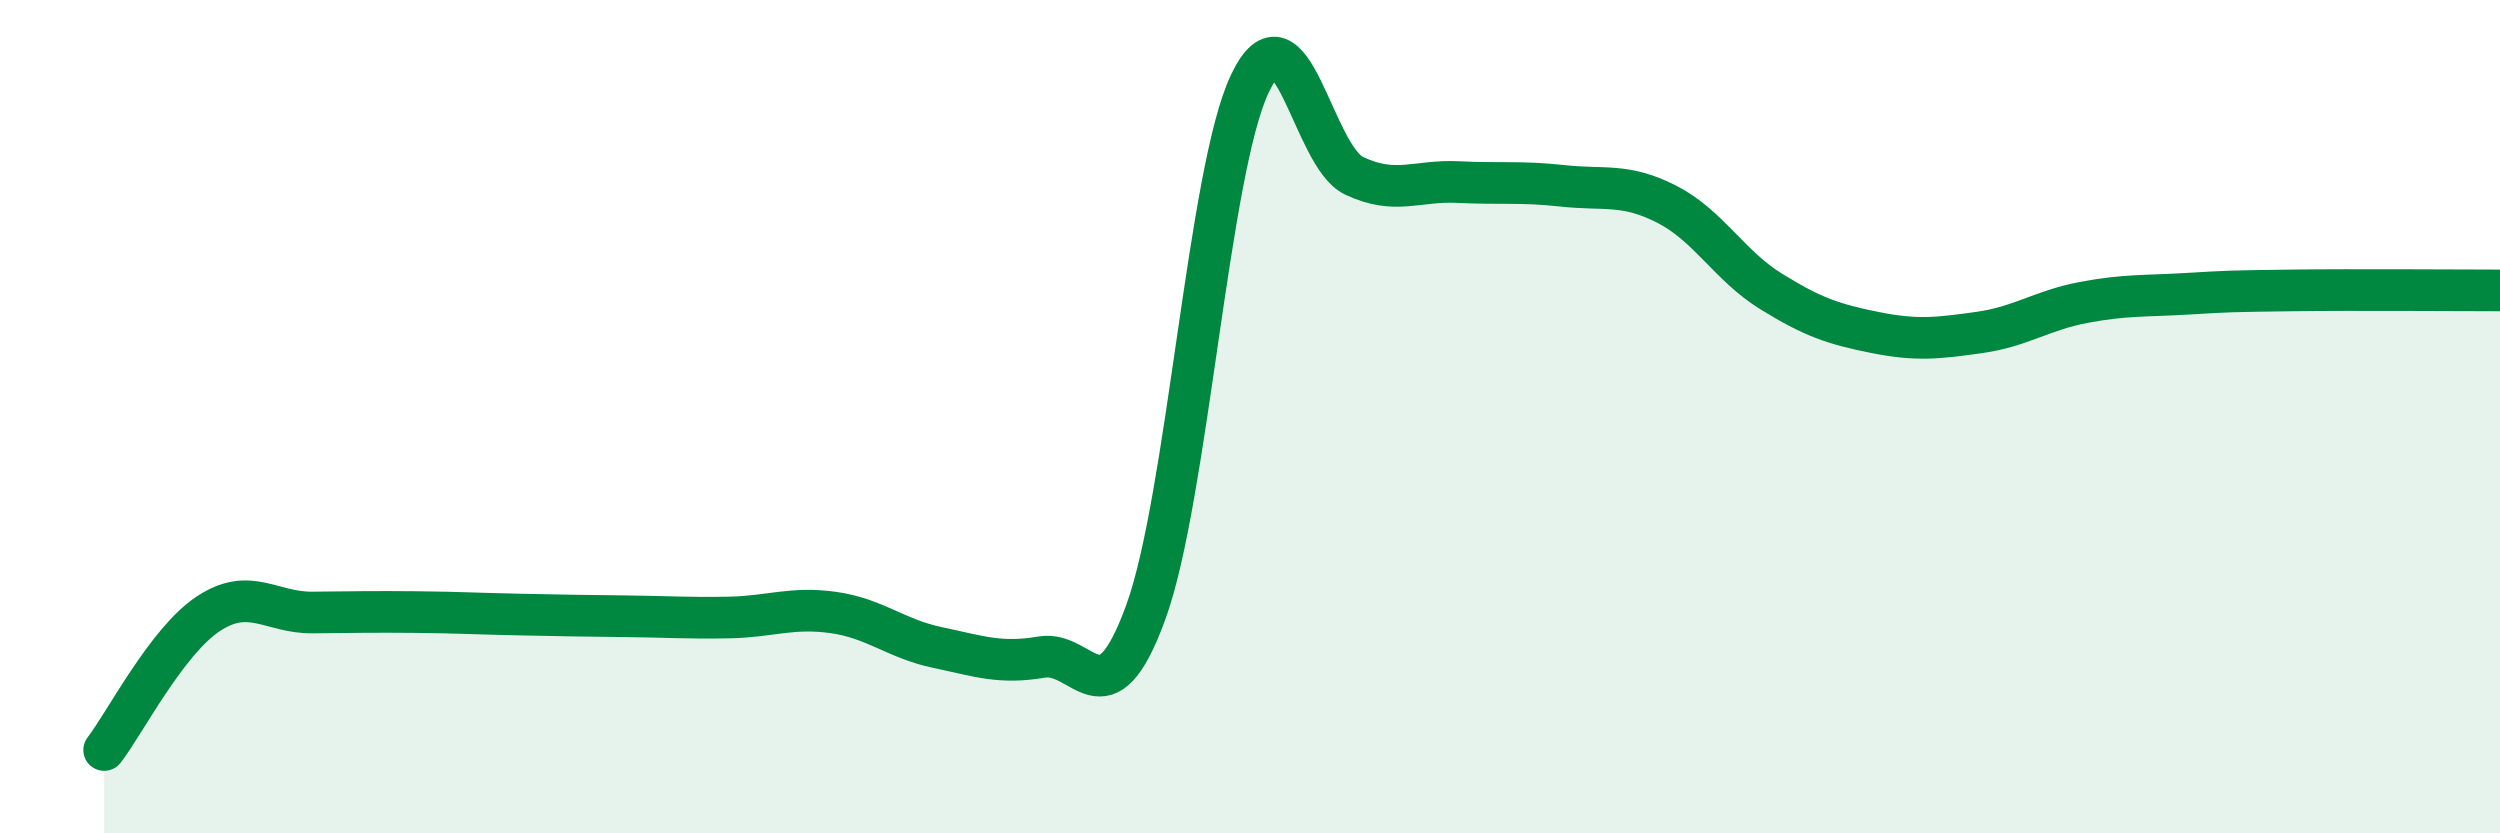 
    <svg width="60" height="20" viewBox="0 0 60 20" xmlns="http://www.w3.org/2000/svg">
      <path
        d="M 2.5,18 C 3,17.35 4,15.39 5,14.73 C 6,14.07 6.5,14.71 7.5,14.7 C 8.5,14.69 9,14.68 10,14.69 C 11,14.7 11.5,14.73 12.5,14.75 C 13.5,14.77 14,14.78 15,14.79 C 16,14.8 16.5,14.84 17.5,14.82 C 18.5,14.8 19,14.56 20,14.7 C 21,14.84 21.5,15.33 22.5,15.54 C 23.5,15.75 24,15.94 25,15.77 C 26,15.6 26.5,17.44 27.5,14.69 C 28.5,11.94 29,4.09 30,2 C 31,-0.09 31.5,3.75 32.5,4.22 C 33.5,4.69 34,4.32 35,4.37 C 36,4.42 36.5,4.35 37.5,4.46 C 38.5,4.57 39,4.39 40,4.9 C 41,5.41 41.5,6.37 42.5,6.99 C 43.5,7.61 44,7.78 45,7.98 C 46,8.18 46.5,8.12 47.5,7.98 C 48.5,7.84 49,7.45 50,7.26 C 51,7.07 51.5,7.11 52.5,7.05 C 53.5,6.99 53.5,6.99 55,6.97 C 56.5,6.95 59,6.97 60,6.97L60 20L2.5 20Z"
        fill="#008740"
        opacity="0.1"
        stroke-linecap="round"
        stroke-linejoin="round"
      />
      <path
        d="M 2.5,18 C 3,17.35 4,15.39 5,14.73 C 6,14.07 6.5,14.71 7.5,14.7 C 8.5,14.69 9,14.68 10,14.69 C 11,14.7 11.5,14.73 12.5,14.75 C 13.5,14.77 14,14.78 15,14.79 C 16,14.8 16.5,14.84 17.5,14.82 C 18.5,14.8 19,14.56 20,14.7 C 21,14.84 21.5,15.33 22.5,15.54 C 23.5,15.75 24,15.94 25,15.77 C 26,15.6 26.5,17.44 27.5,14.69 C 28.5,11.94 29,4.09 30,2 C 31,-0.09 31.5,3.75 32.5,4.22 C 33.5,4.69 34,4.32 35,4.37 C 36,4.42 36.5,4.35 37.5,4.46 C 38.5,4.57 39,4.39 40,4.9 C 41,5.41 41.5,6.37 42.5,6.99 C 43.5,7.61 44,7.78 45,7.98 C 46,8.18 46.5,8.12 47.5,7.98 C 48.5,7.84 49,7.45 50,7.26 C 51,7.07 51.5,7.11 52.5,7.05 C 53.5,6.99 53.5,6.99 55,6.97 C 56.5,6.95 59,6.97 60,6.97"
        stroke="#008740"
        stroke-width="1"
        fill="none"
        stroke-linecap="round"
        stroke-linejoin="round"
      />
    </svg>
  